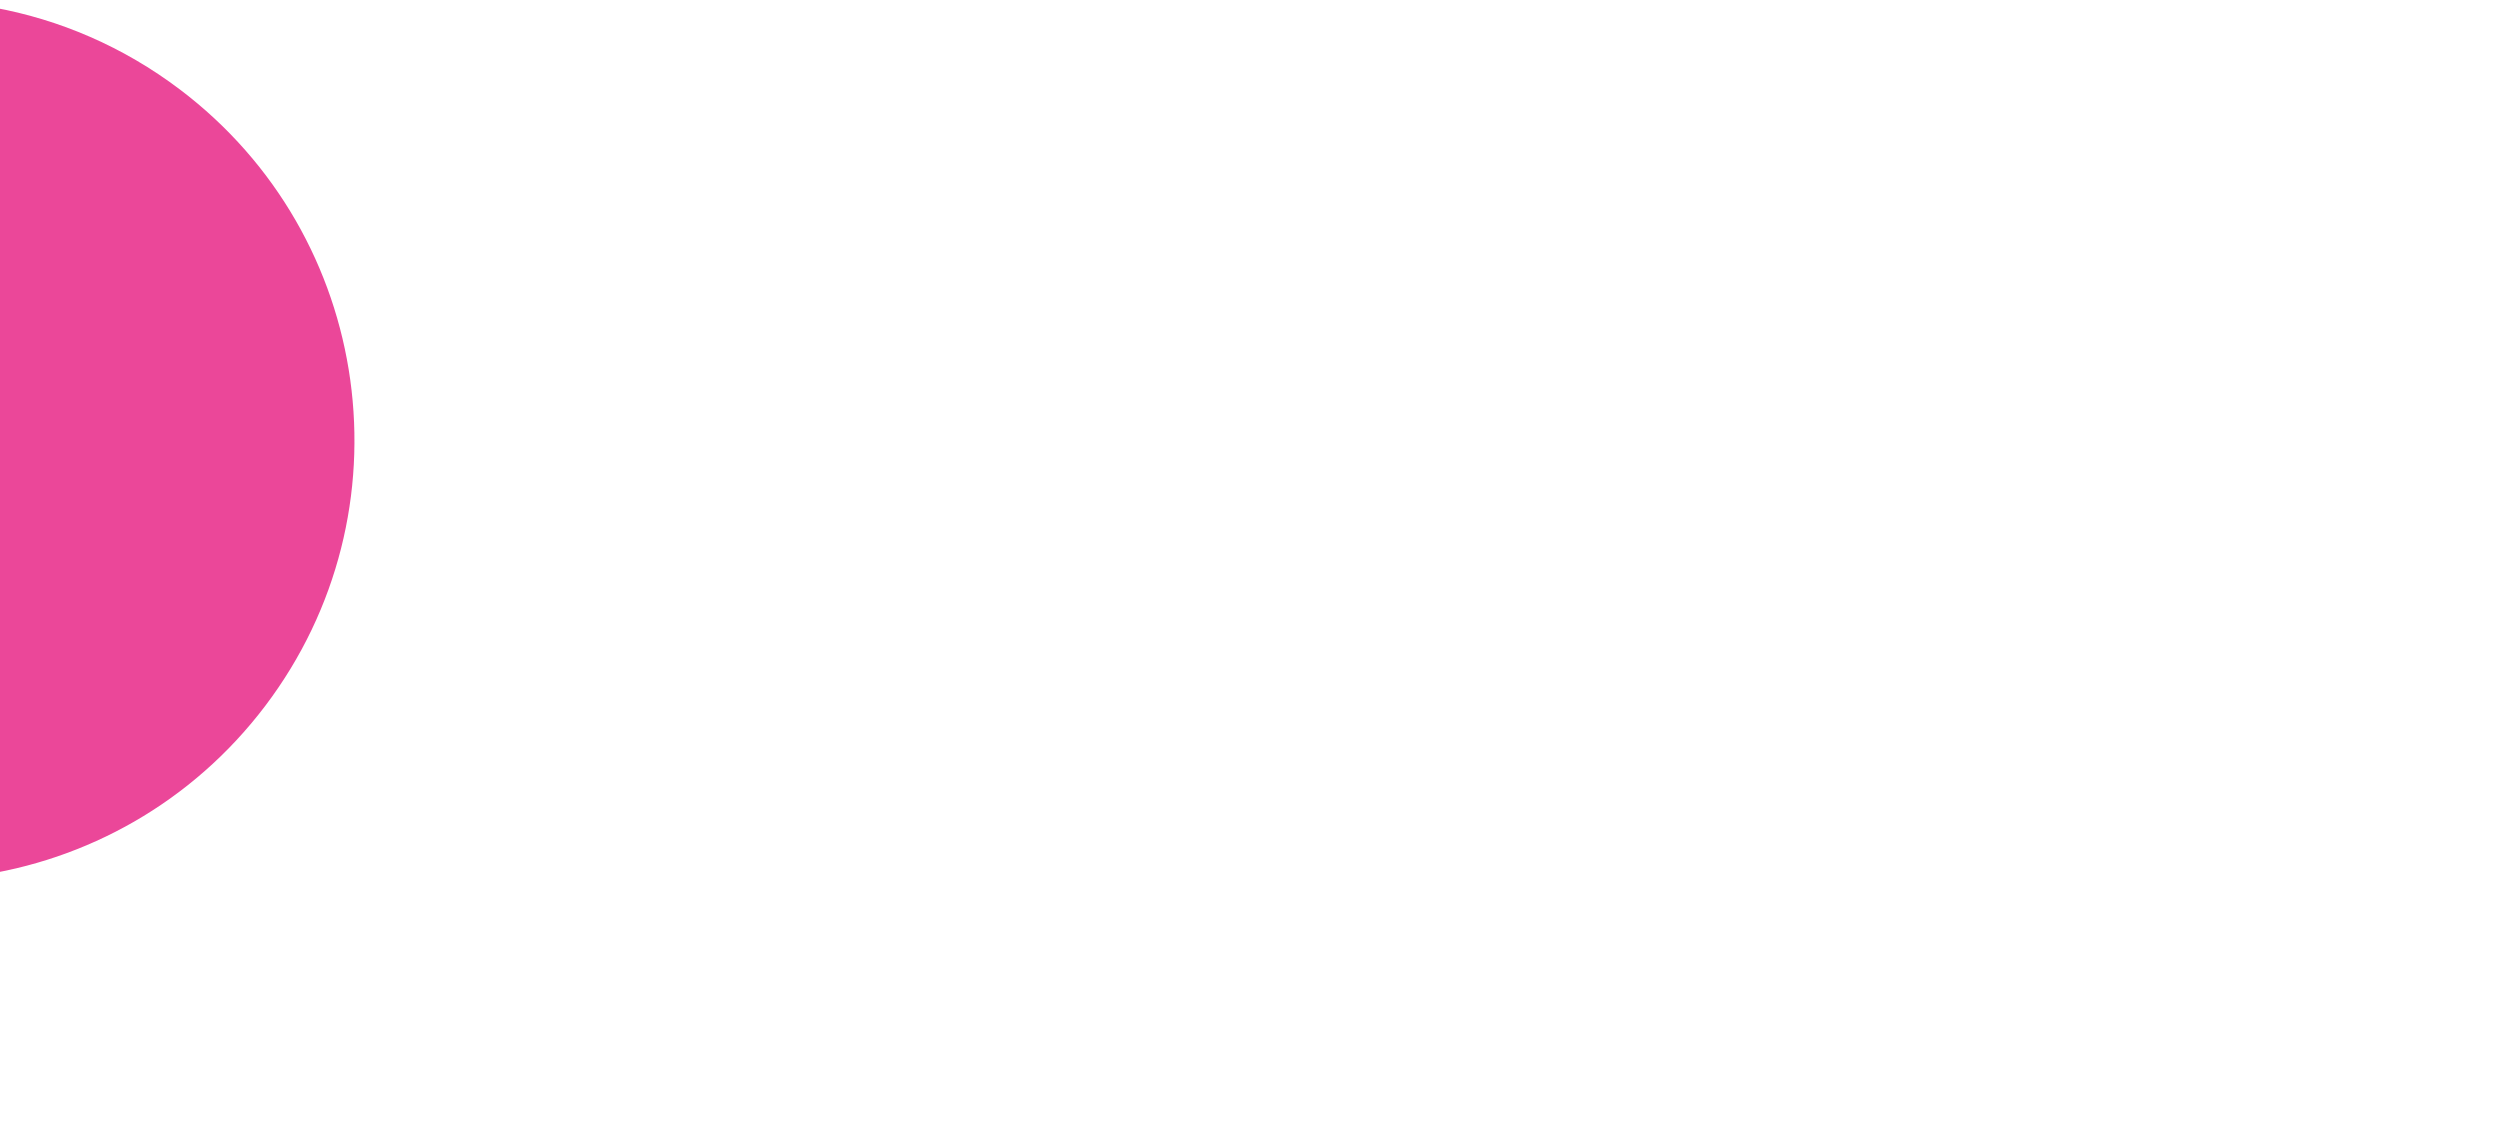 <?xml version="1.0" encoding="UTF-8"?>
<svg id="_レイヤー_2" data-name="レイヤー 2" xmlns="http://www.w3.org/2000/svg" width="1440" height="656" xmlns:xlink="http://www.w3.org/1999/xlink" viewBox="0 0 1440 656">
  <defs>
    <clipPath id="clippath">
      <rect width="1440" height="656" fill="none"/>
    </clipPath>
    <clipPath id="clippath-1">
      <rect x="0" y="-11.922" width="305.211" height="560.867" fill="none"/>
    </clipPath>
  </defs>
  <g id="_書き出し" data-name="書き出し">
    <g clip-path="url(#clippath)">
      <g clip-path="url(#clippath-1)">
        <g opacity=".8">
          <path d="M-272.43,133.612C-309.25,98.92-314.765,41.329-283.536,.074c33.454-44.193,96.399-52.9,140.593-19.446,10.727,8.12,19.356,17.981,25.806,28.887C-43.637-10.871,38.19,2.01,103.701,51.601c111.578,84.464,133.559,243.387,49.096,354.965-84.464,111.578-243.387,133.559-354.965,49.096-100.998-76.455-128.58-213.916-70.261-322.05Z" fill="#e30073" opacity=".9"/>
        </g>
      </g>
    </g>
  </g>
</svg>